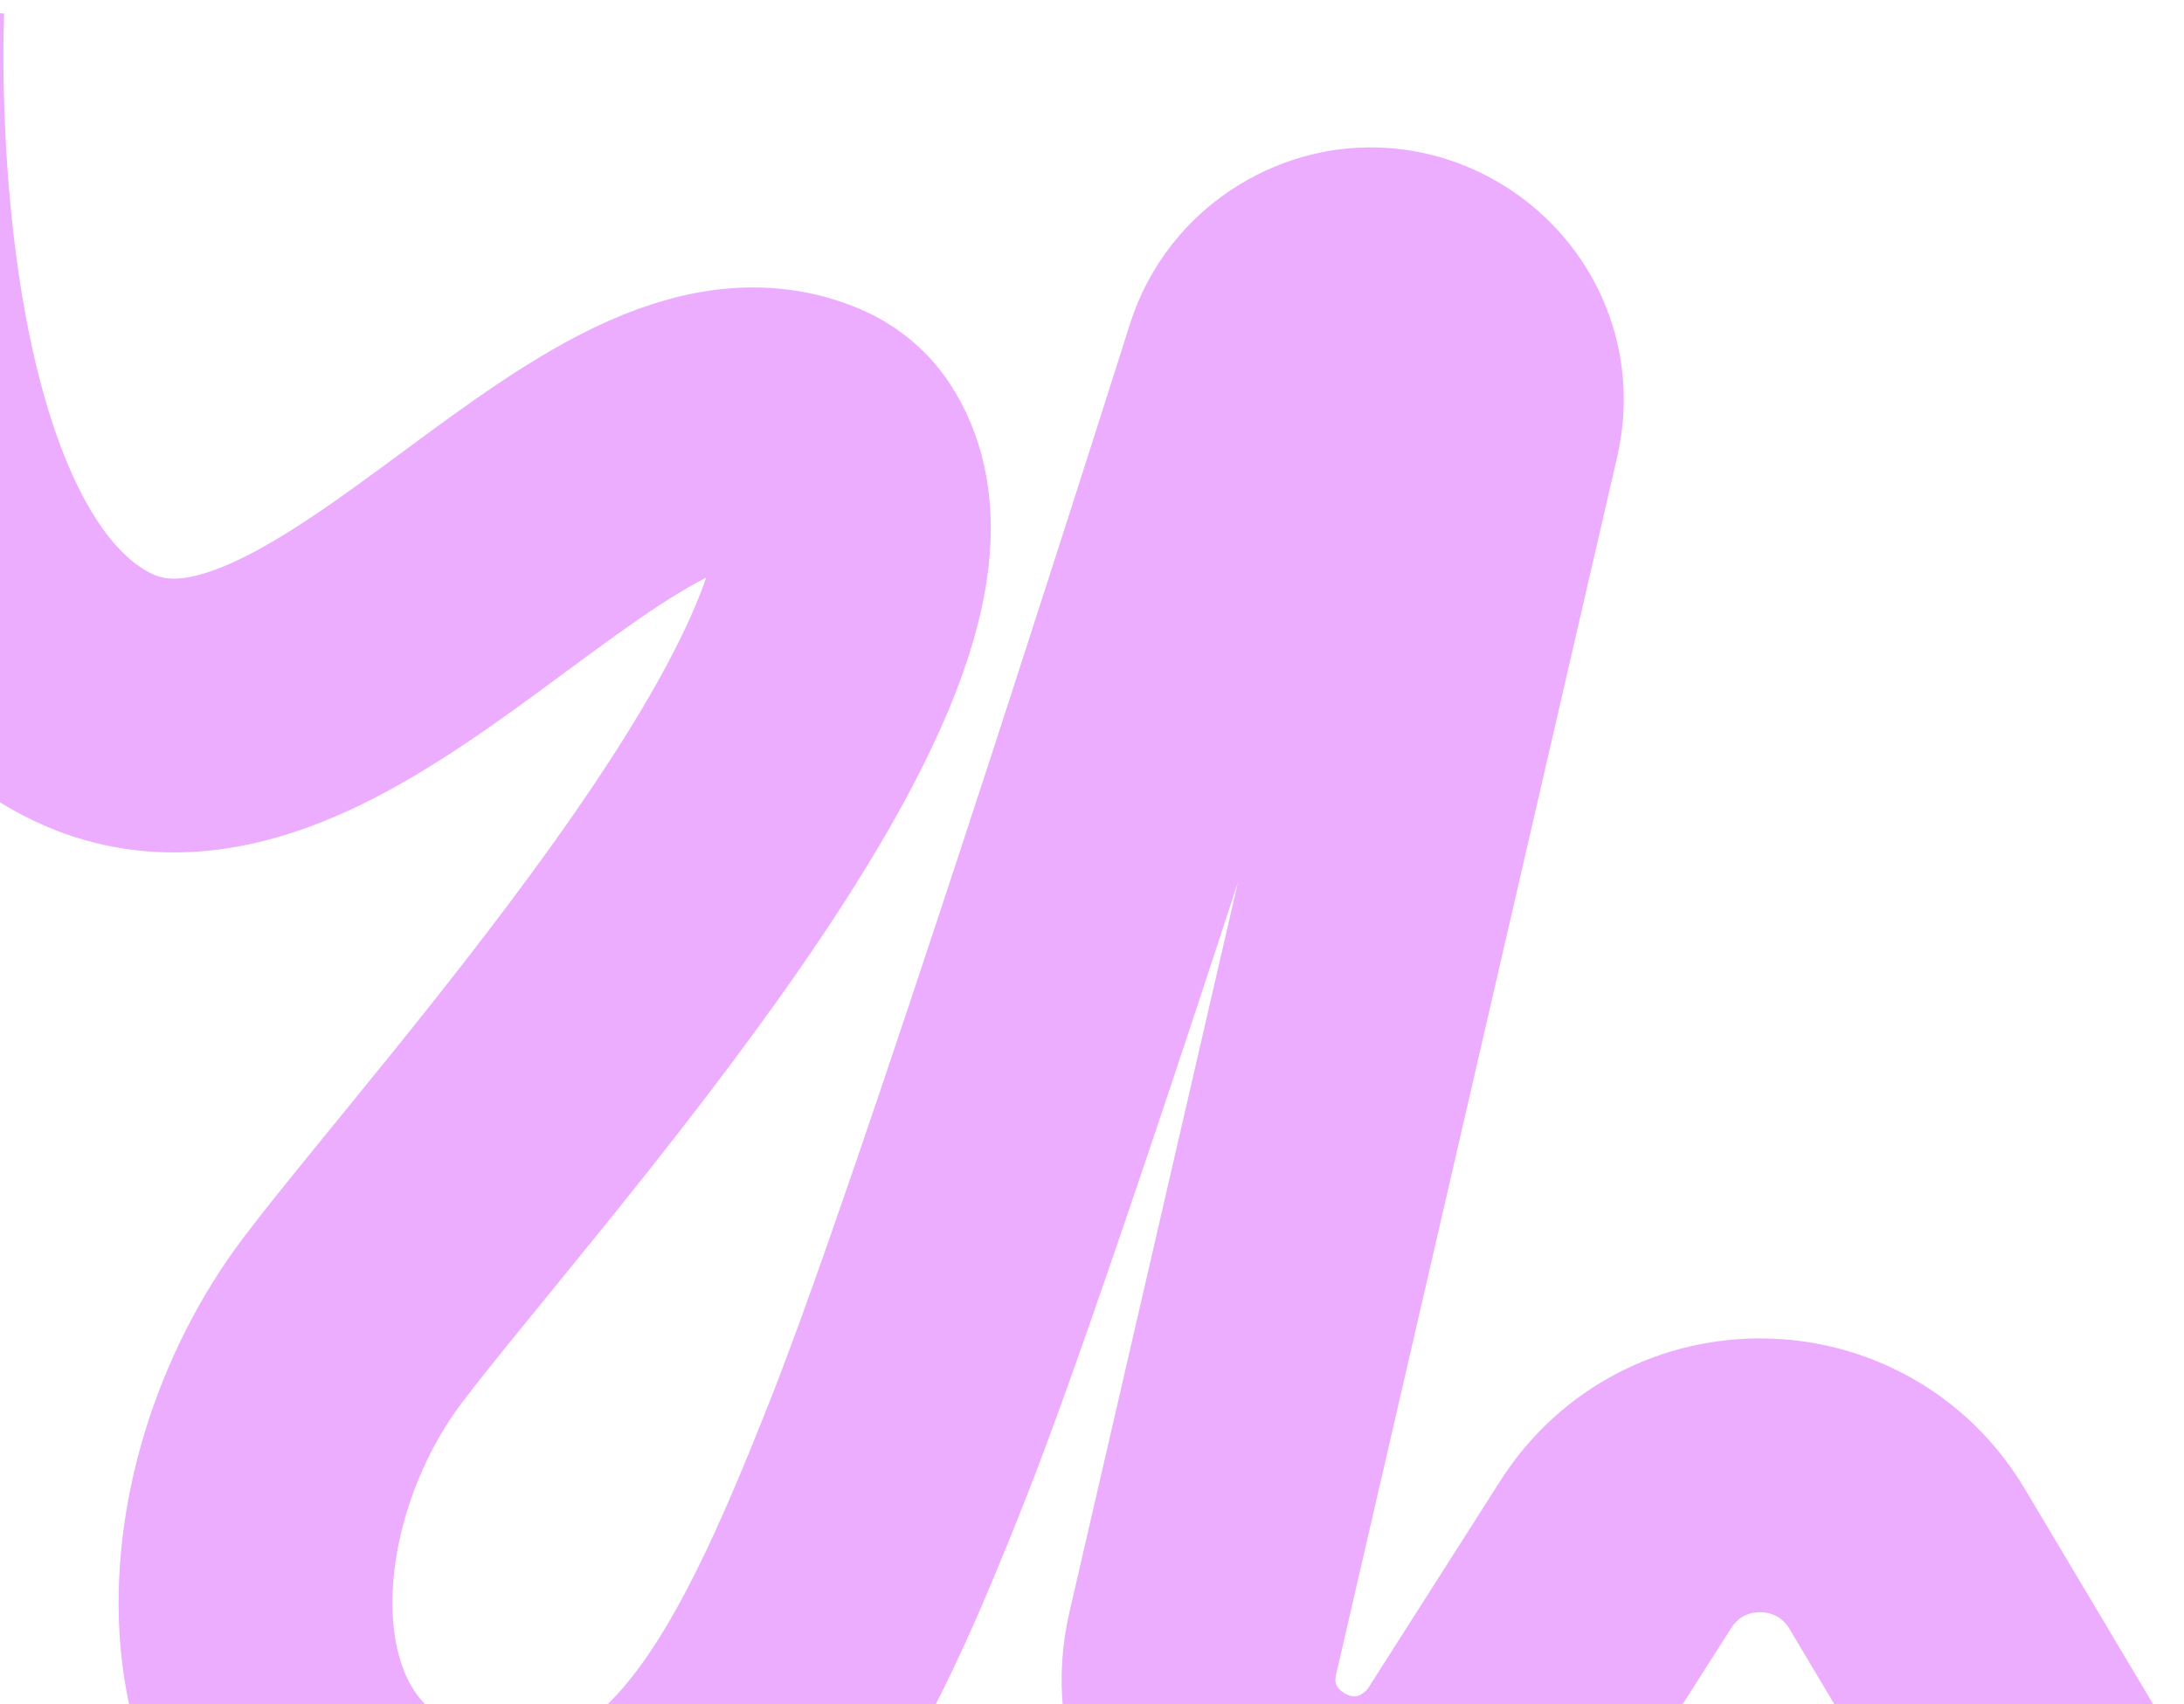 <svg width="638" height="498" viewBox="0 0 638 498" fill="none" xmlns="http://www.w3.org/2000/svg">
<path d="M-38.74 2C-38.74 2 -46.717 165.992 25.638 203.004C95.998 238.995 176.054 102.147 235.422 127.034C238.838 128.466 241.889 130.807 243.938 133.892C278.373 185.738 141.364 335.074 103 385.786C63.5 438 58.93 526.822 130.414 545.394C201.897 563.966 232.617 498.77 262.612 422.728C288.673 356.657 352.056 157.752 368.23 106.726C370.706 98.913 375.897 92.346 382.9 88.089C408.474 72.541 440.152 95.429 433.422 124.591L351.37 480.124C341.608 522.422 391.286 552.819 424.505 524.874C428.017 521.92 431.058 518.448 433.525 514.577L471.999 454.204C492.003 422.812 538.069 423.506 557.12 455.485L603 532.5" stroke="#EDADFE" stroke-width="80"/>
</svg>
